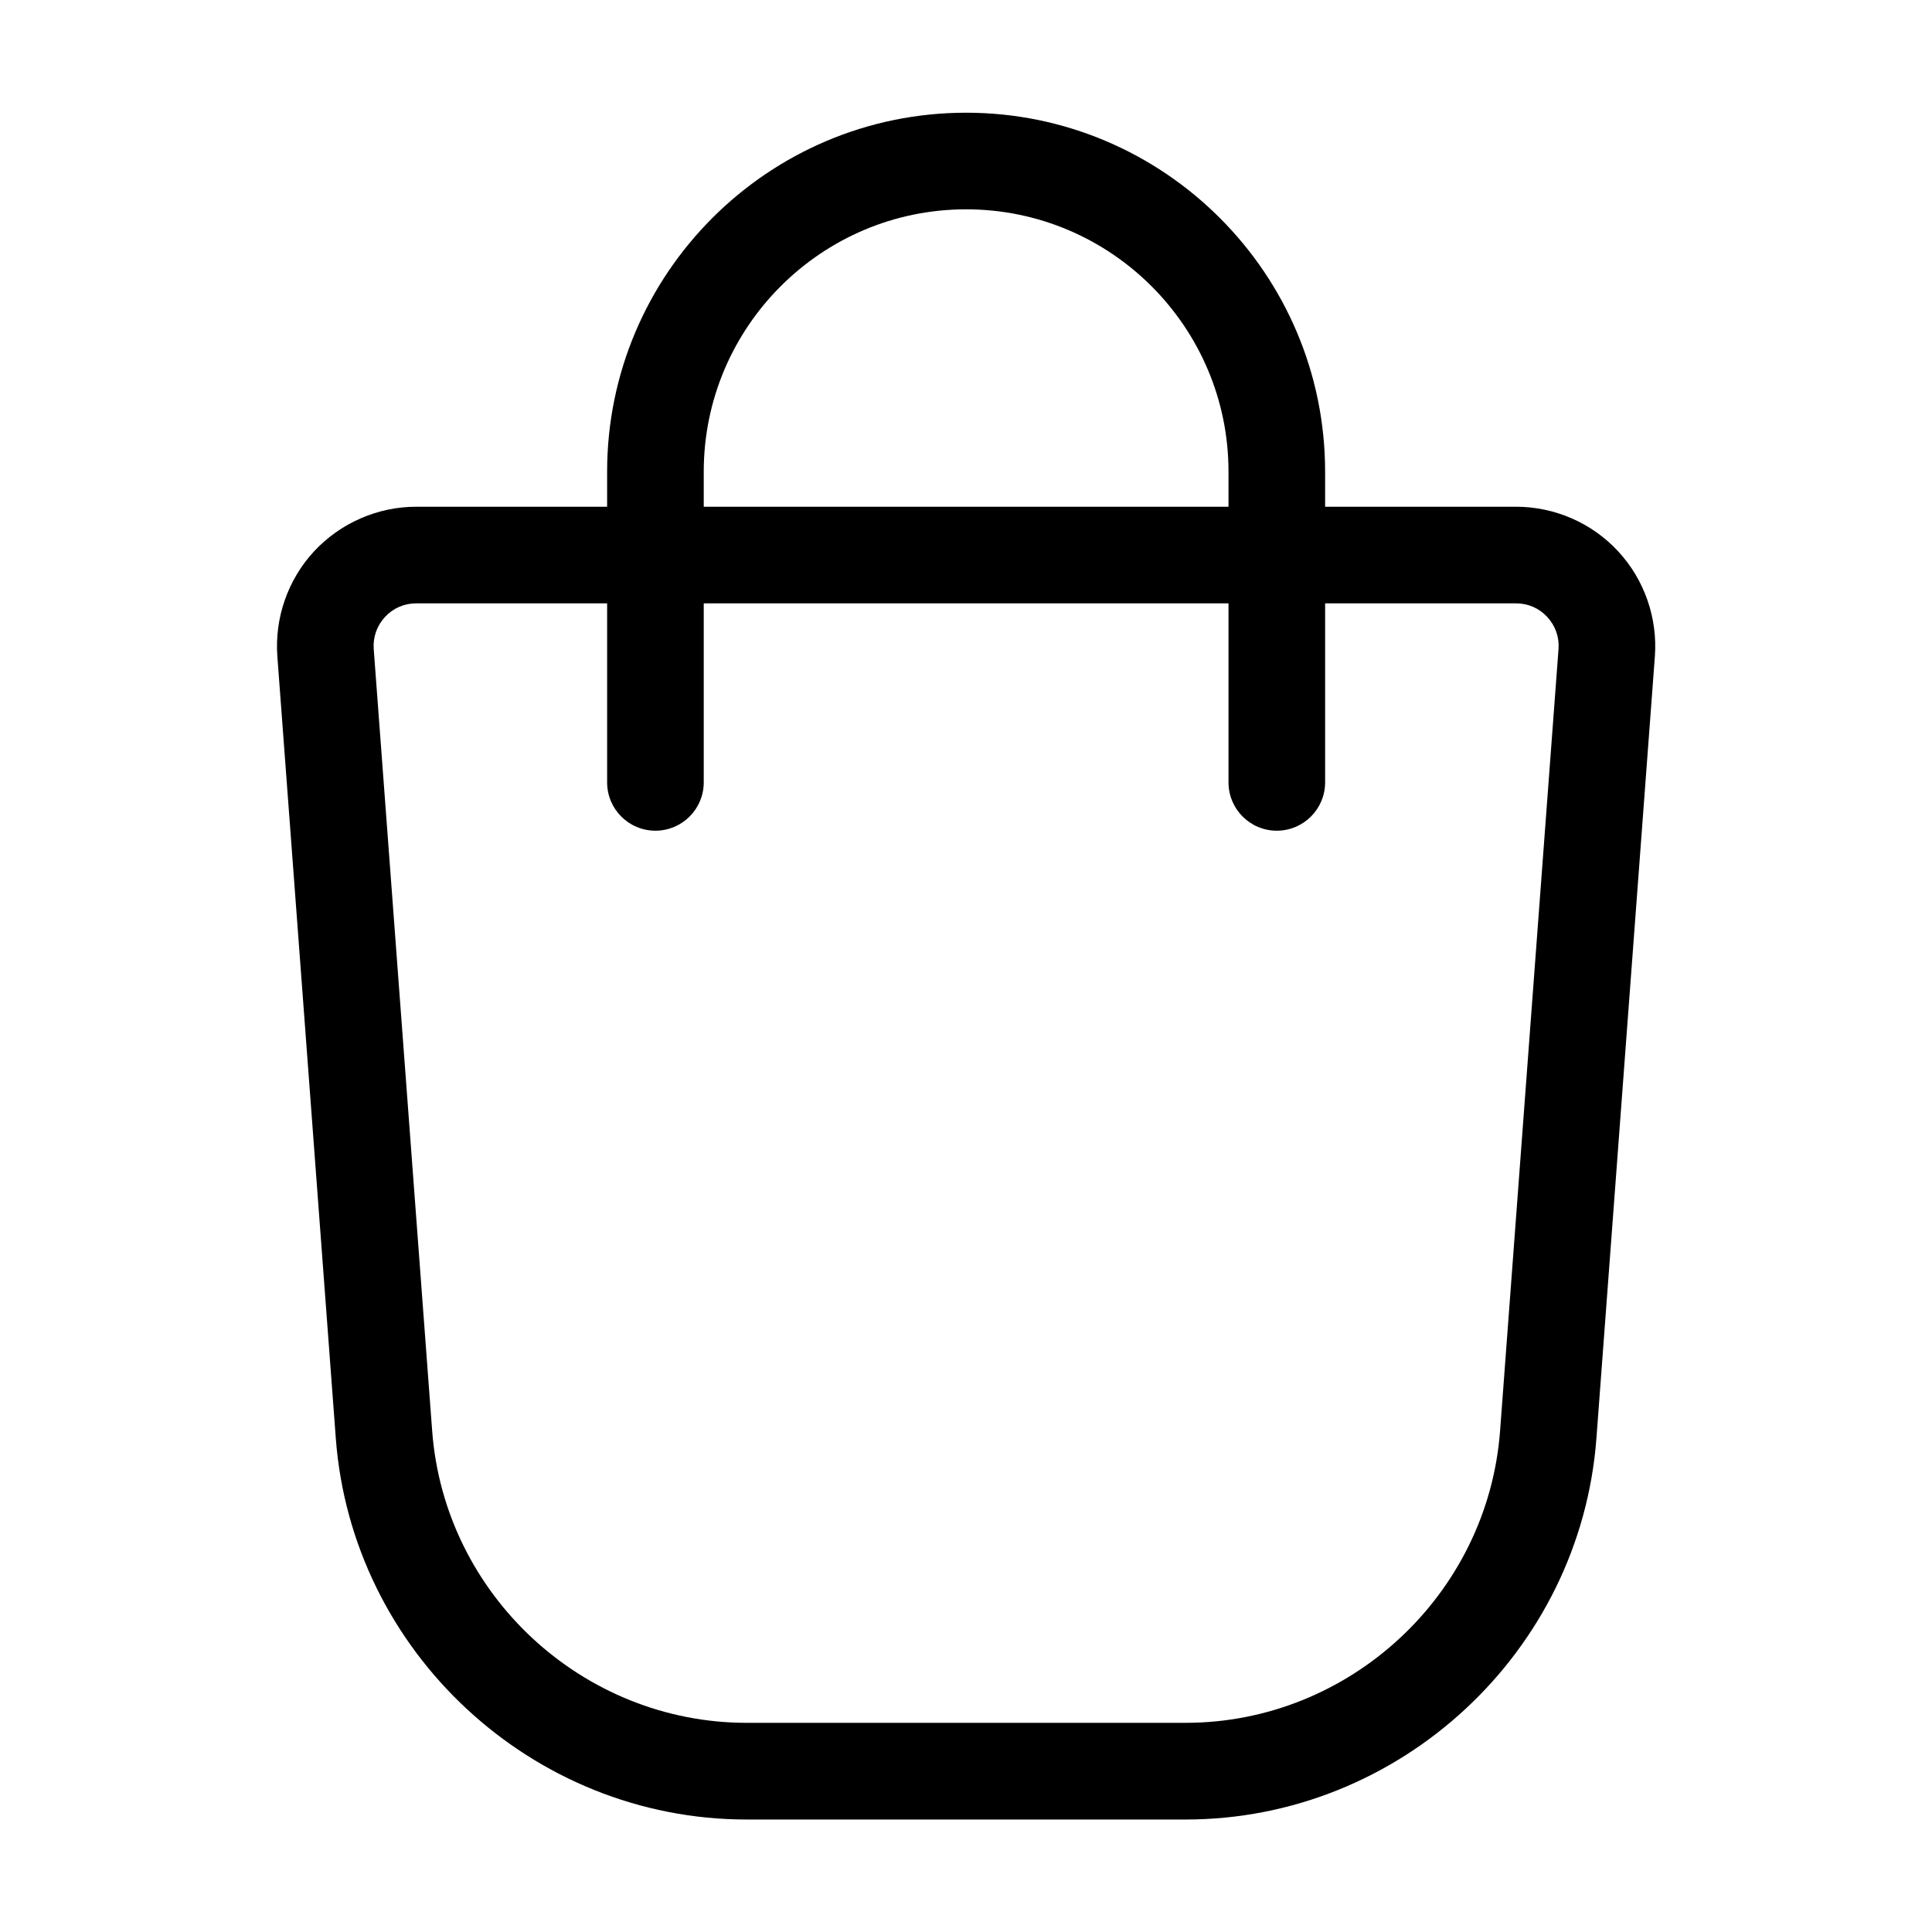 <?xml version="1.0" encoding="UTF-8"?><svg width="64" height="64" version="1.1" viewBox="0 0 64 64" xmlns="http://www.w3.org/2000/svg" xmlns:xlink="http://www.w3.org/1999/xlink"><!--Generated by IJSVG (https://github.com/iconjar/IJSVG)--><path d="M20.098 6.847c-.326-.352-.788-.553-1.268-.553h-2.371v-.435c0-2.458-2-4.459-4.459-4.459 -2.459 0-4.459 2-4.459 4.459v.435h-2.371c-.479 0-.941.202-1.268.553 -.326.351-.492.827-.457 1.306l.726 9.711c.199 2.656 2.441 4.736 5.104 4.736h5.45c2.663 0 4.905-2.08 5.104-4.736l.726-9.712c.035-.478-.131-.954-.457-1.305Zm-11.357-.988c0-1.797 1.462-3.259 3.259-3.259 1.797 0 3.259 1.462 3.259 3.259v.435h-6.518v-.435Zm9.891 11.915c-.153 2.033-1.869 3.625-3.907 3.625h-5.45c-2.039 0-3.754-1.592-3.907-3.625l-.726-9.711c-.011-.149.039-.291.14-.4 .101-.109.239-.169.388-.169h2.371v2.224c0 .332.269.6.6.6 .331 0 .6-.269.6-.6v-2.224h6.518v2.224c0 .332.269.6.6.6 .331 0 .6-.269.6-.6v-2.224h2.371c.149 0 .287.06.388.169 .101.109.151.251.14.399l-.726 9.712Z" transform="matrix(2.667 0 0 2.667 0 0)" fill="#000"></path></svg>